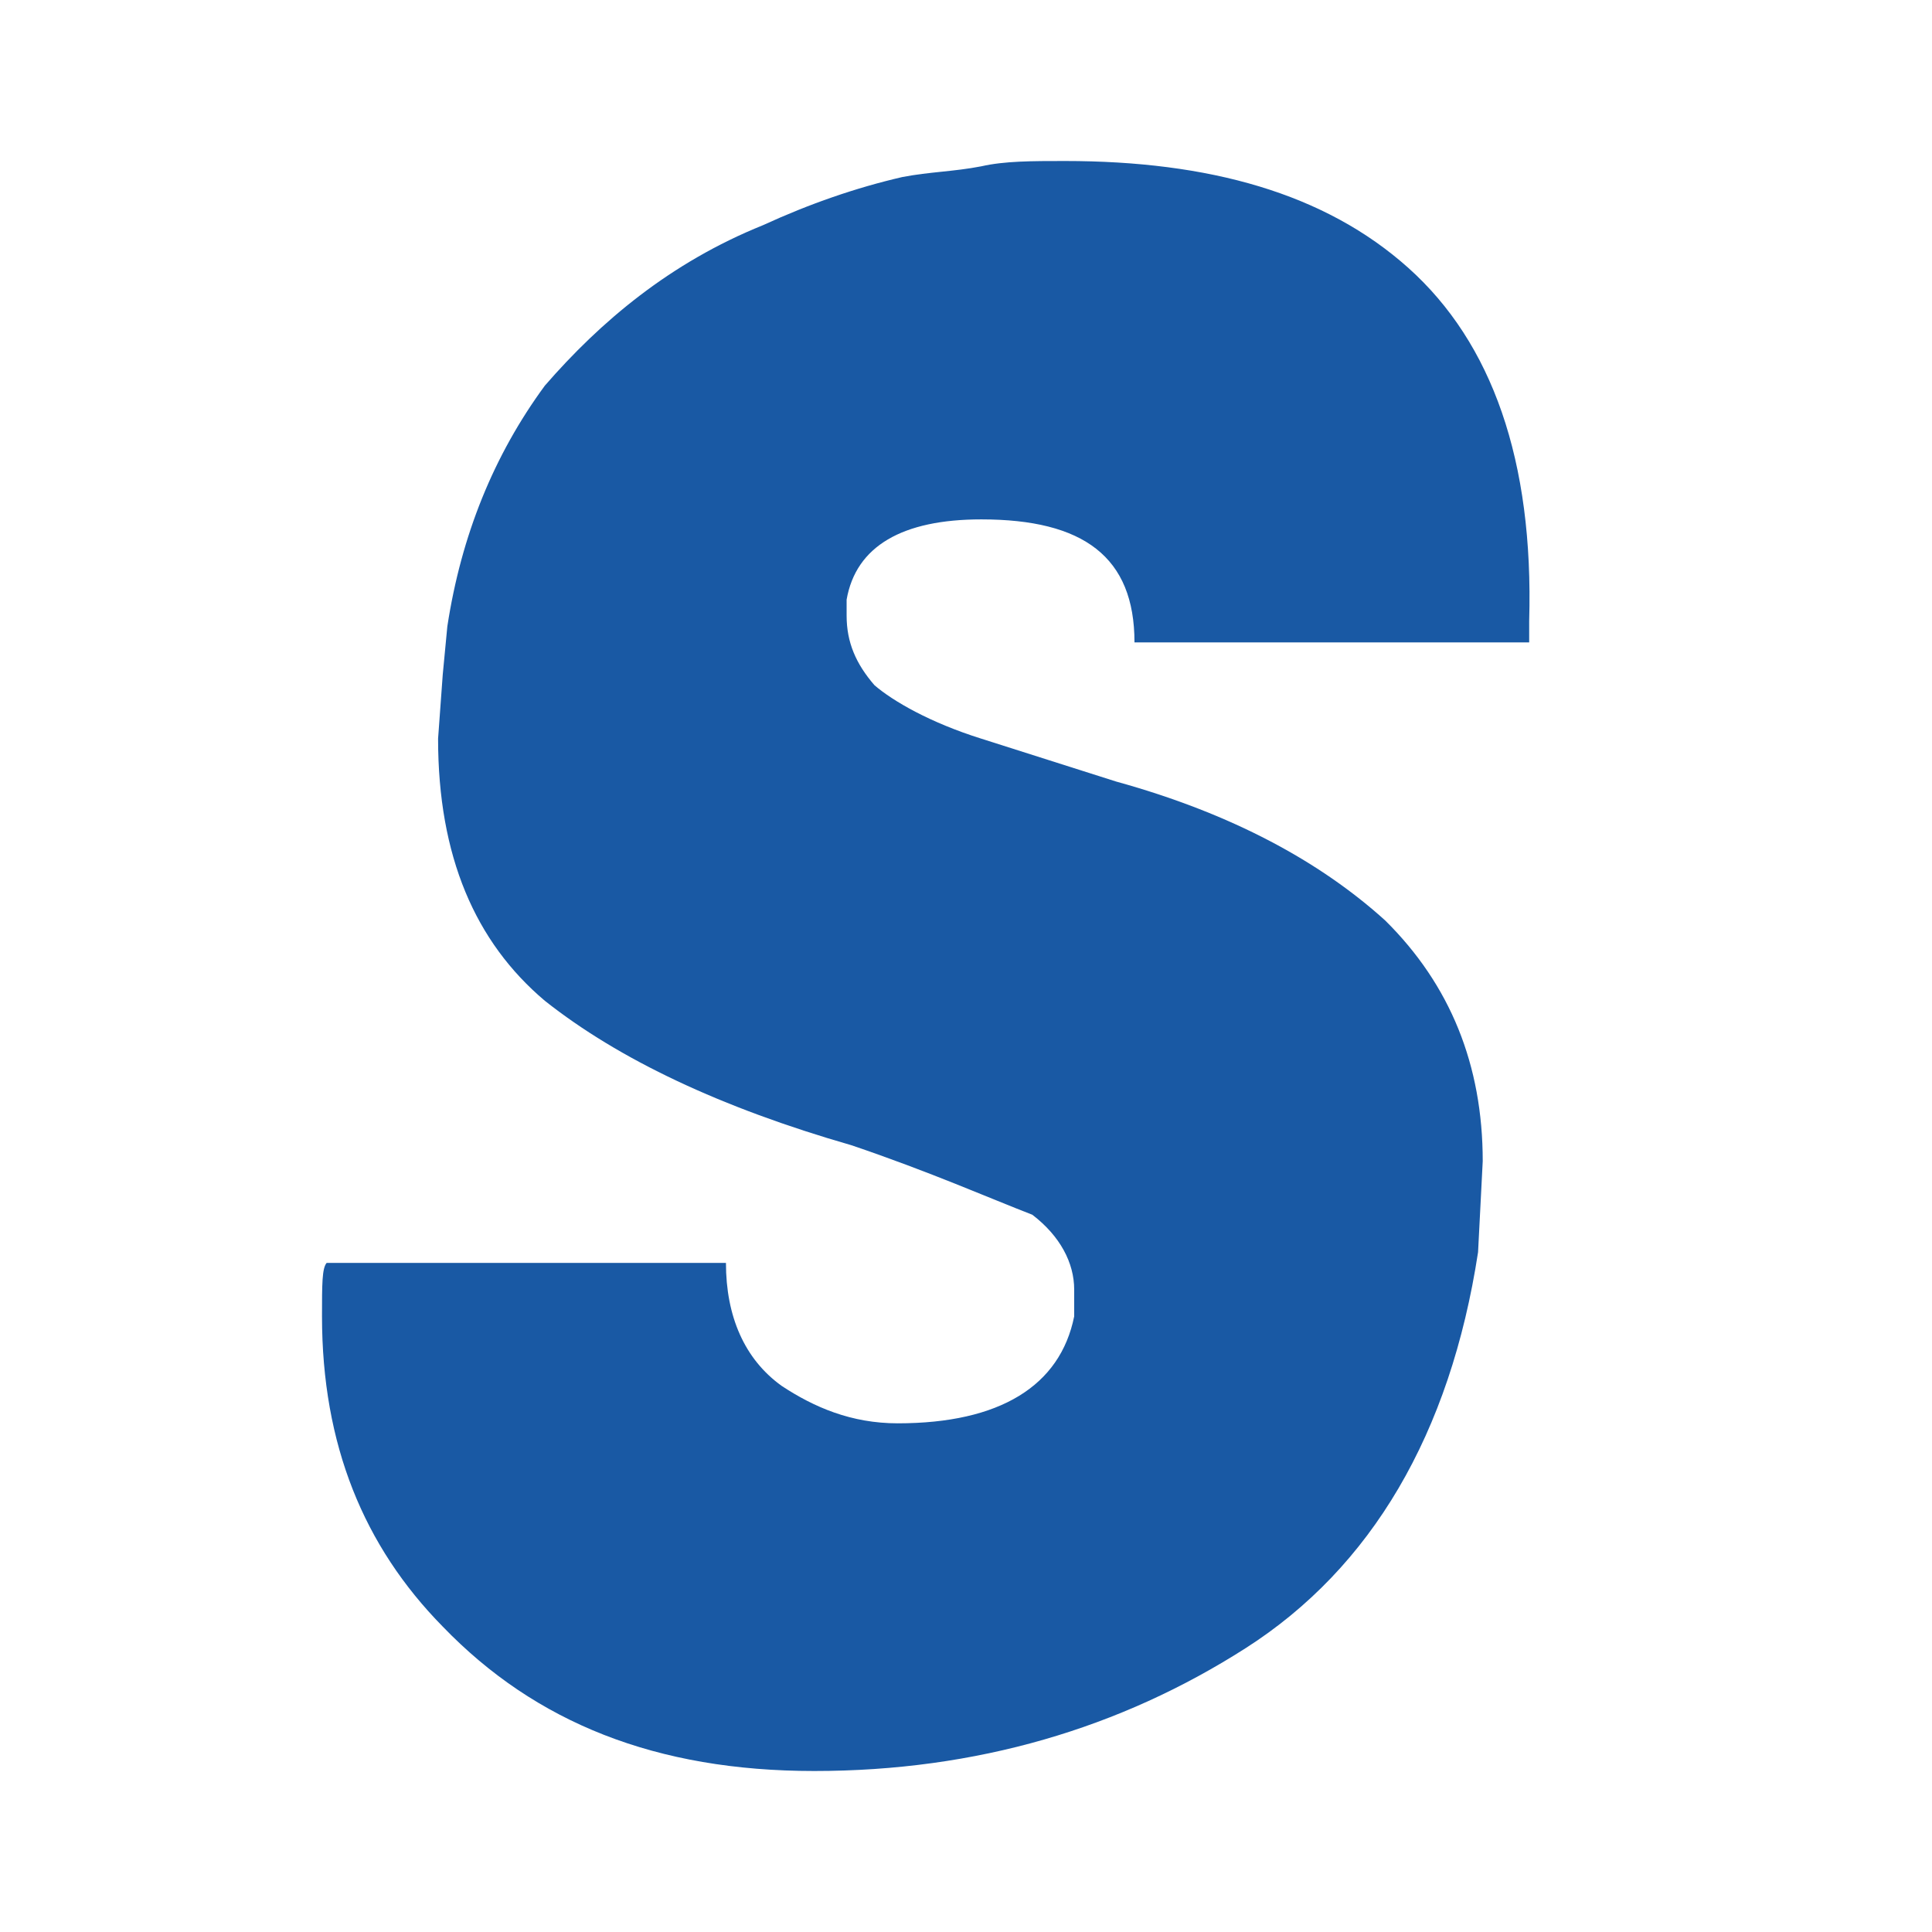 <svg width="24" height="24" viewBox="0 0 24 24" fill="none" xmlns="http://www.w3.org/2000/svg">
<path d="M17.496 3.329C16.458 2.399 15.016 2 13.228 2C12.824 2 12.478 2 12.19 2.066C11.844 2.133 11.556 2.133 11.21 2.199C10.633 2.332 10.056 2.532 9.479 2.797C8.326 3.262 7.461 3.993 6.768 4.791C6.134 5.654 5.73 6.651 5.557 7.781L5.5 8.379L5.442 9.176C5.442 10.638 5.903 11.701 6.768 12.432C7.691 13.163 8.96 13.761 10.575 14.226C11.556 14.558 12.305 14.89 12.824 15.09C13.17 15.355 13.344 15.688 13.344 16.02V16.352C13.17 17.216 12.421 17.681 11.152 17.681C10.575 17.681 10.114 17.482 9.71 17.216C9.248 16.884 9.018 16.352 9.018 15.688H4.058C4 15.754 4 15.954 4 16.352C4 17.947 4.519 19.209 5.5 20.206C6.653 21.402 8.153 22 10.114 22C12.132 22 13.92 21.468 15.477 20.472C17.035 19.475 18.015 17.814 18.361 15.555L18.419 14.425C18.419 13.229 18.015 12.233 17.208 11.435C16.4 10.704 15.304 10.106 13.863 9.708L12.19 9.176C11.556 8.977 11.094 8.711 10.863 8.512C10.633 8.246 10.517 7.98 10.517 7.648V7.449C10.633 6.784 11.21 6.452 12.19 6.452C13.459 6.452 14.093 6.917 14.093 7.98H18.996V7.714C19.053 5.721 18.534 4.259 17.496 3.329Z" fill="#1959A4"/>
</svg>
